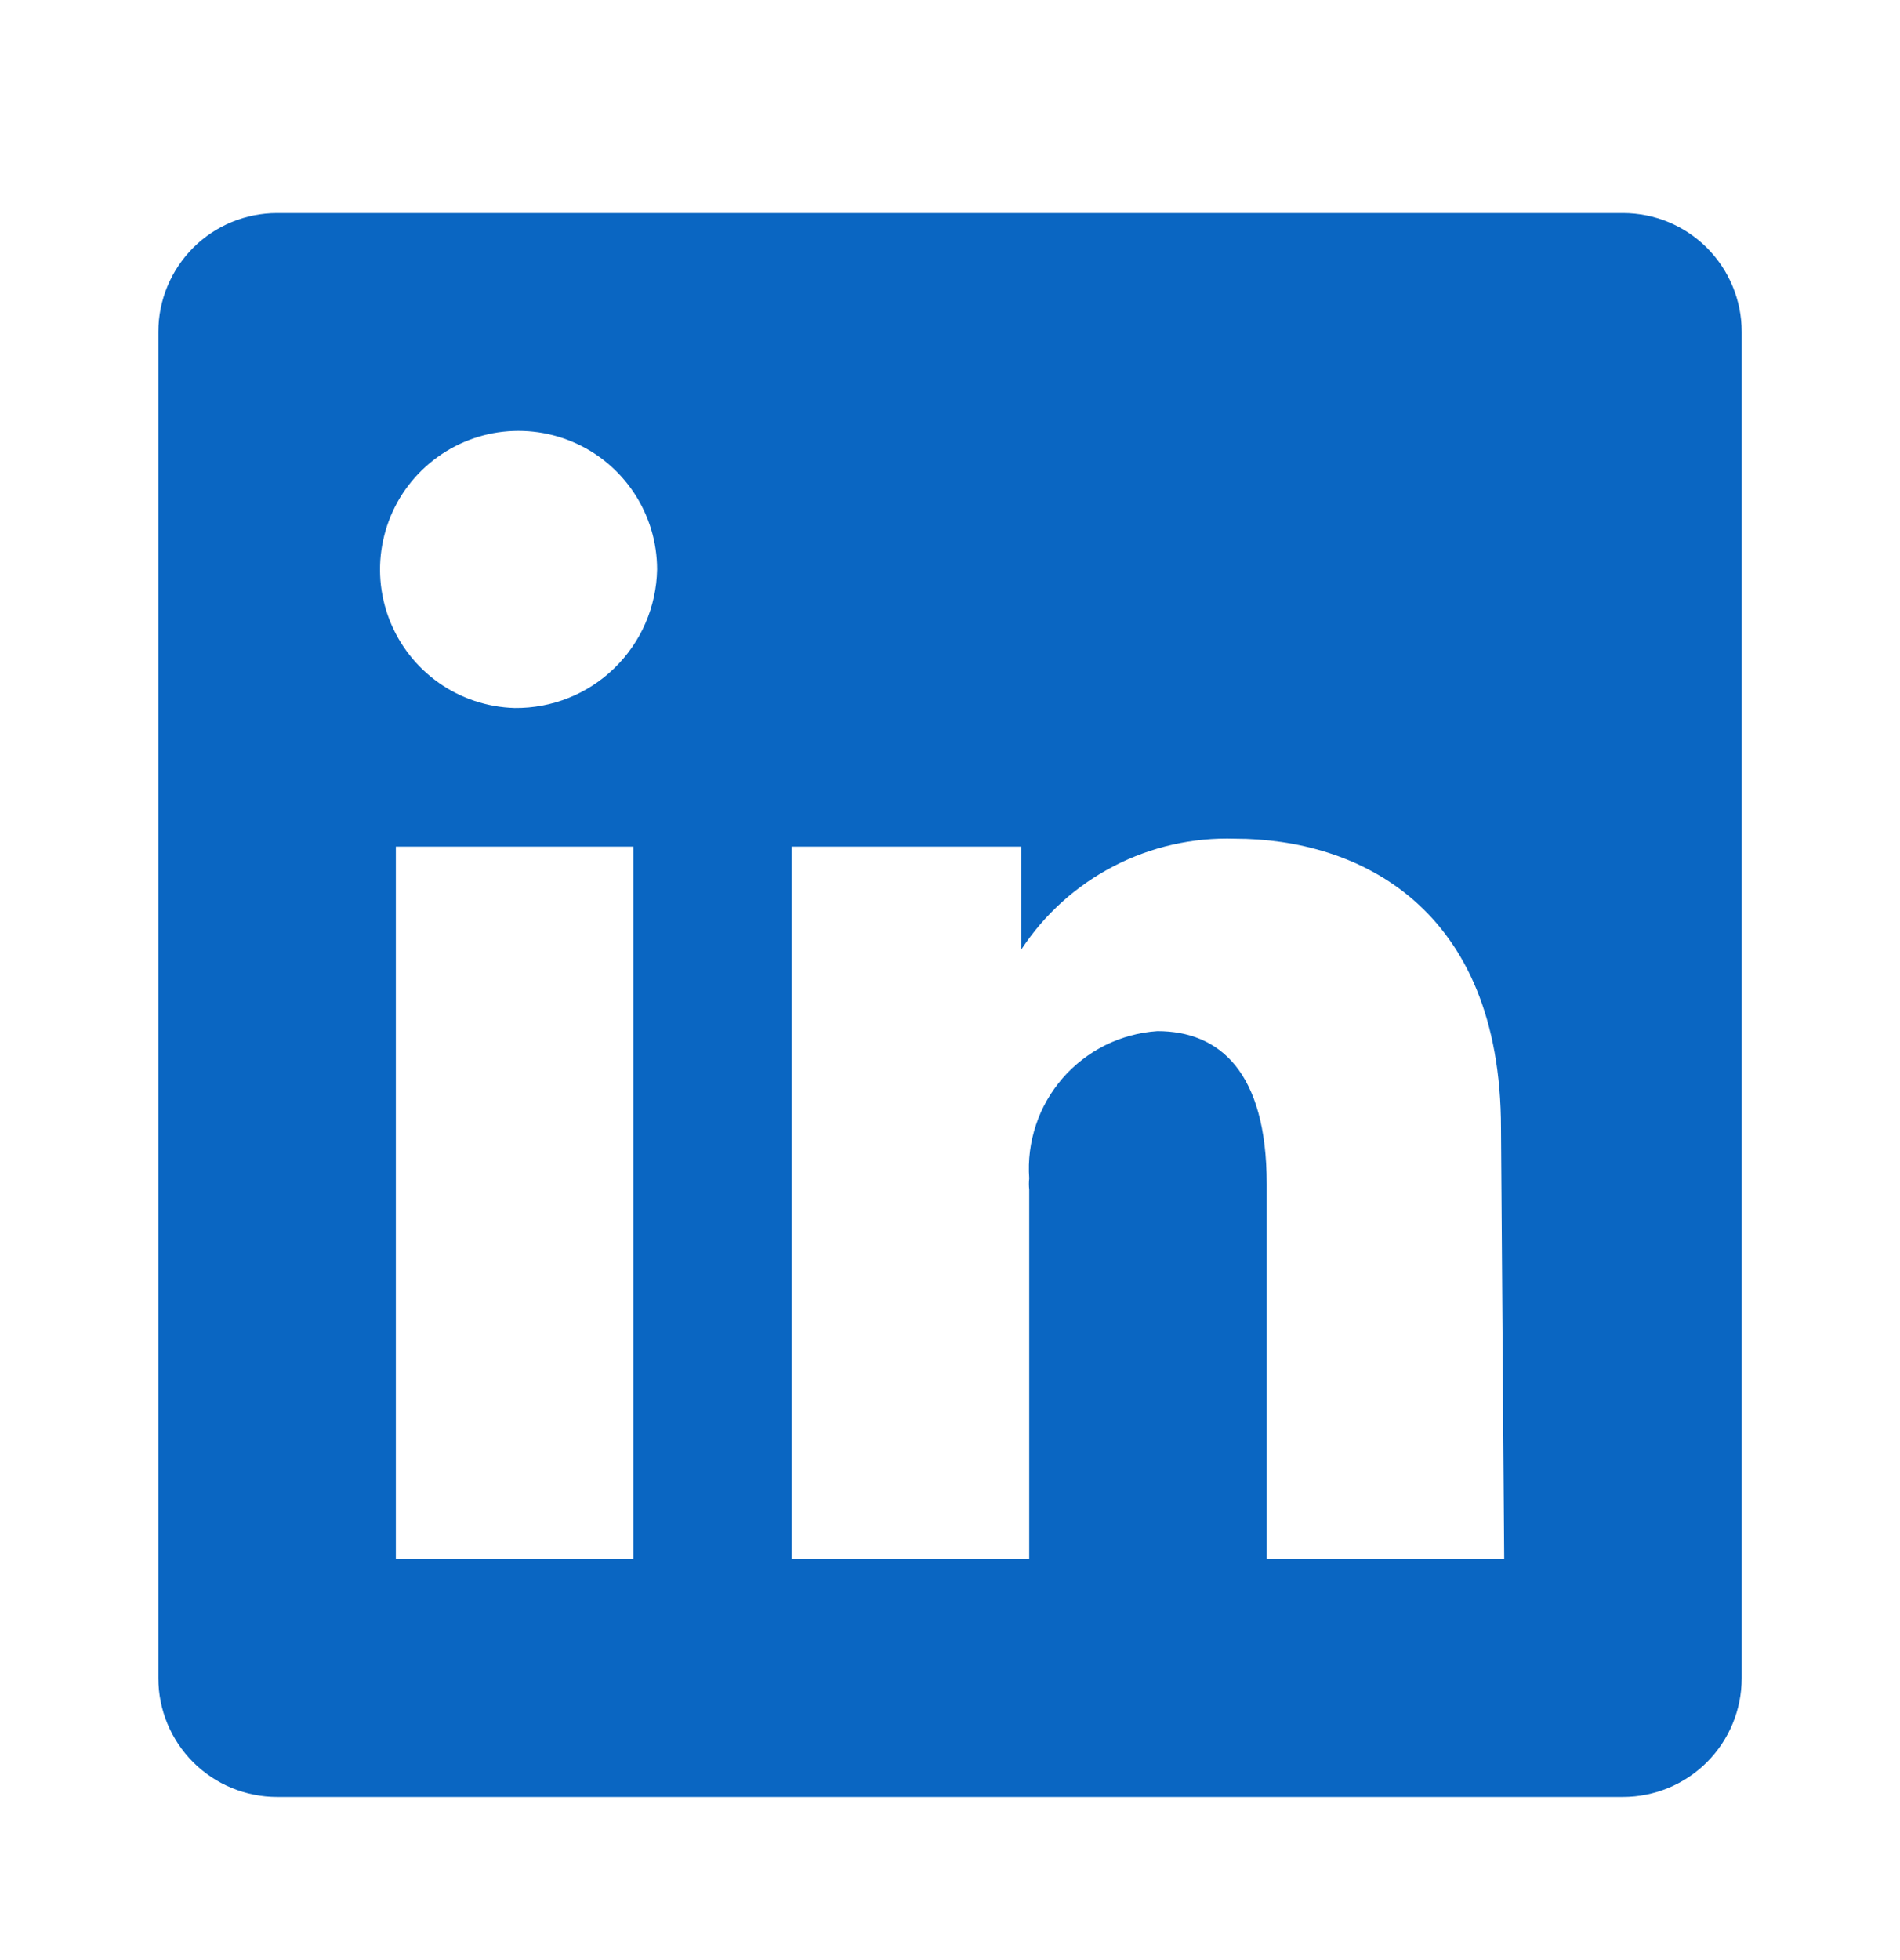 <svg width="32" height="33" viewBox="0 0 32 33" fill="none" xmlns="http://www.w3.org/2000/svg">
<path d="M27.334 3.587H4.667C4.137 3.587 3.628 3.797 3.253 4.172C2.878 4.548 2.667 5.056 2.667 5.587V28.253C2.667 28.784 2.878 29.293 3.253 29.668C3.628 30.043 4.137 30.253 4.667 30.253H27.334C27.864 30.253 28.373 30.043 28.748 29.668C29.123 29.293 29.334 28.784 29.334 28.253V5.587C29.334 5.056 29.123 4.548 28.748 4.172C28.373 3.797 27.864 3.587 27.334 3.587ZM10.667 26.253H6.667V14.253H10.667V26.253ZM8.667 11.92C8.209 11.907 7.764 11.759 7.389 11.495C7.014 11.23 6.726 10.862 6.559 10.434C6.393 10.007 6.356 9.54 6.454 9.092C6.551 8.644 6.778 8.234 7.107 7.915C7.436 7.595 7.852 7.379 8.302 7.294C8.753 7.21 9.219 7.26 9.641 7.438C10.064 7.616 10.424 7.915 10.678 8.298C10.931 8.68 11.067 9.128 11.067 9.587C11.056 10.214 10.798 10.811 10.348 11.248C9.899 11.686 9.294 11.927 8.667 11.92ZM25.334 26.253H21.334V19.933C21.334 18.04 20.534 17.36 19.494 17.36C19.189 17.38 18.891 17.461 18.617 17.596C18.343 17.732 18.099 17.921 17.898 18.151C17.698 18.382 17.544 18.649 17.448 18.939C17.351 19.229 17.312 19.535 17.334 19.84C17.327 19.902 17.327 19.965 17.334 20.027V26.253H13.334V14.253H17.2V15.987C17.59 15.393 18.126 14.91 18.757 14.583C19.387 14.256 20.091 14.097 20.8 14.12C22.867 14.12 25.28 15.267 25.28 19L25.334 26.253Z" fill="#0A66C2"/>
</svg>
